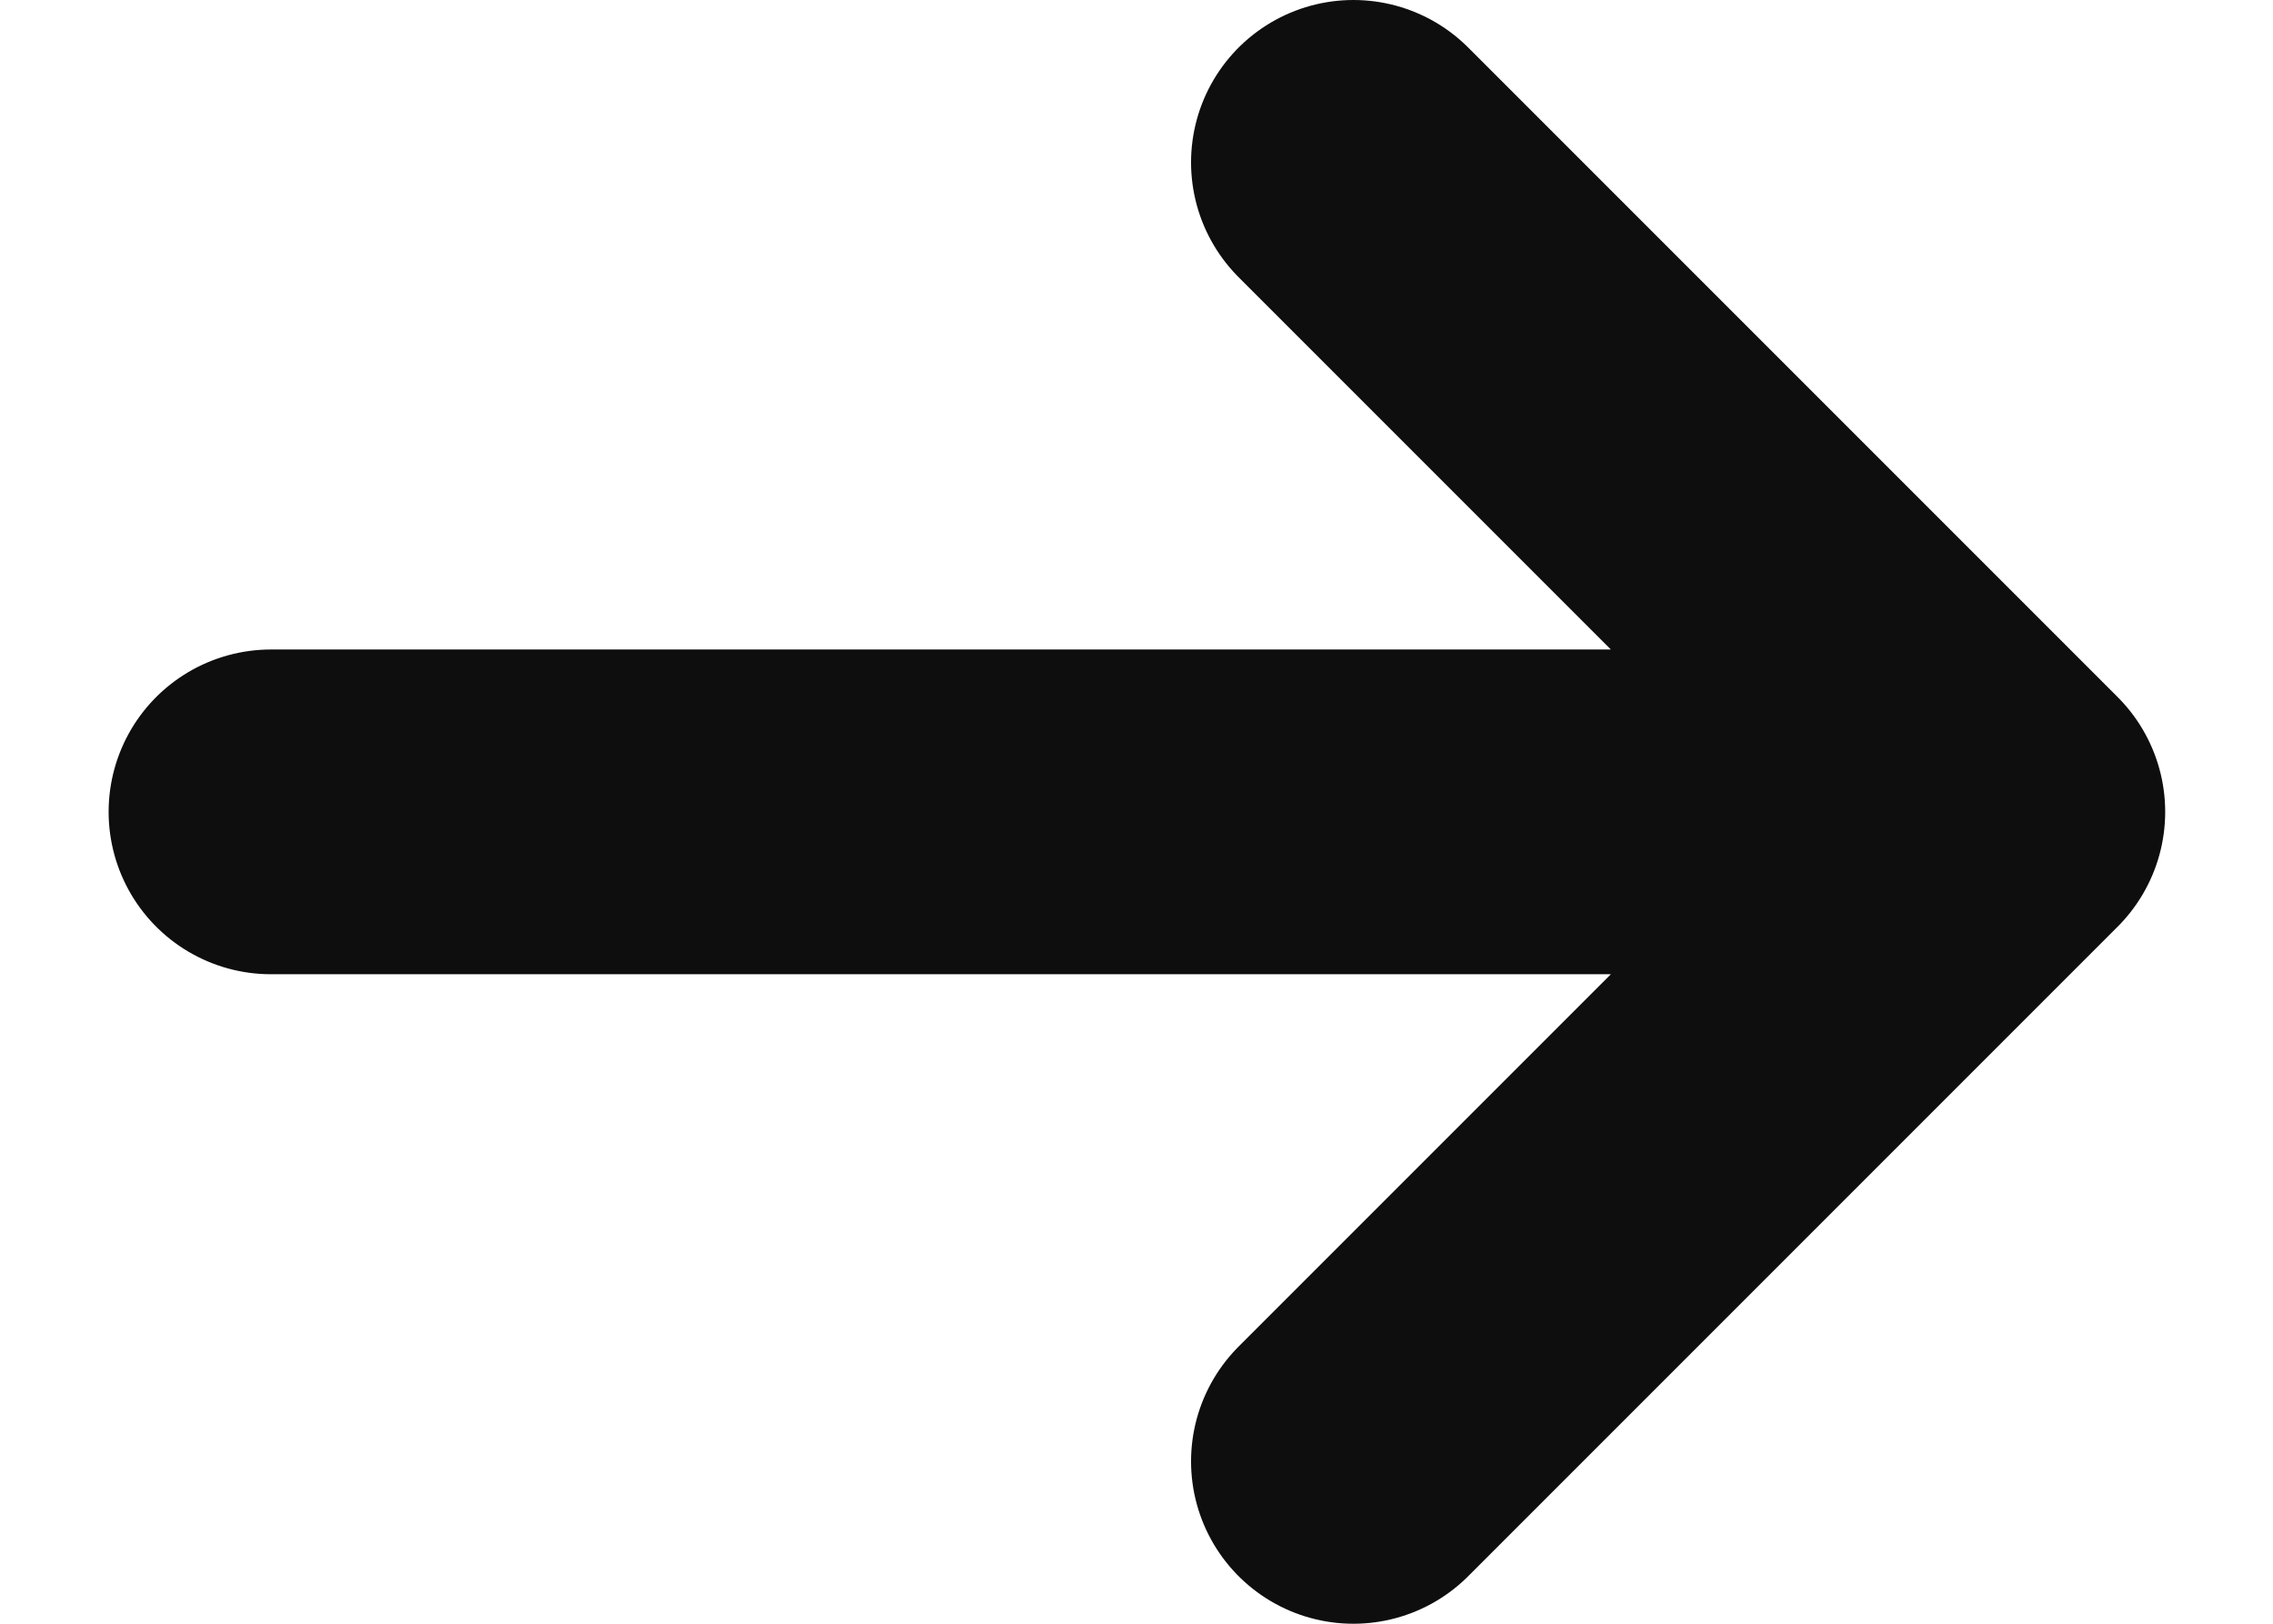 <svg width="14" height="10" viewBox="0 0 14 10" fill="none" xmlns="http://www.w3.org/2000/svg">
<path d="M1.669 5L12.336 5M12.336 5L8.336 9M12.336 5L8.336 1" stroke="#0E0E0E" stroke-width="2" stroke-linecap="round" stroke-linejoin="round"/>
</svg>
